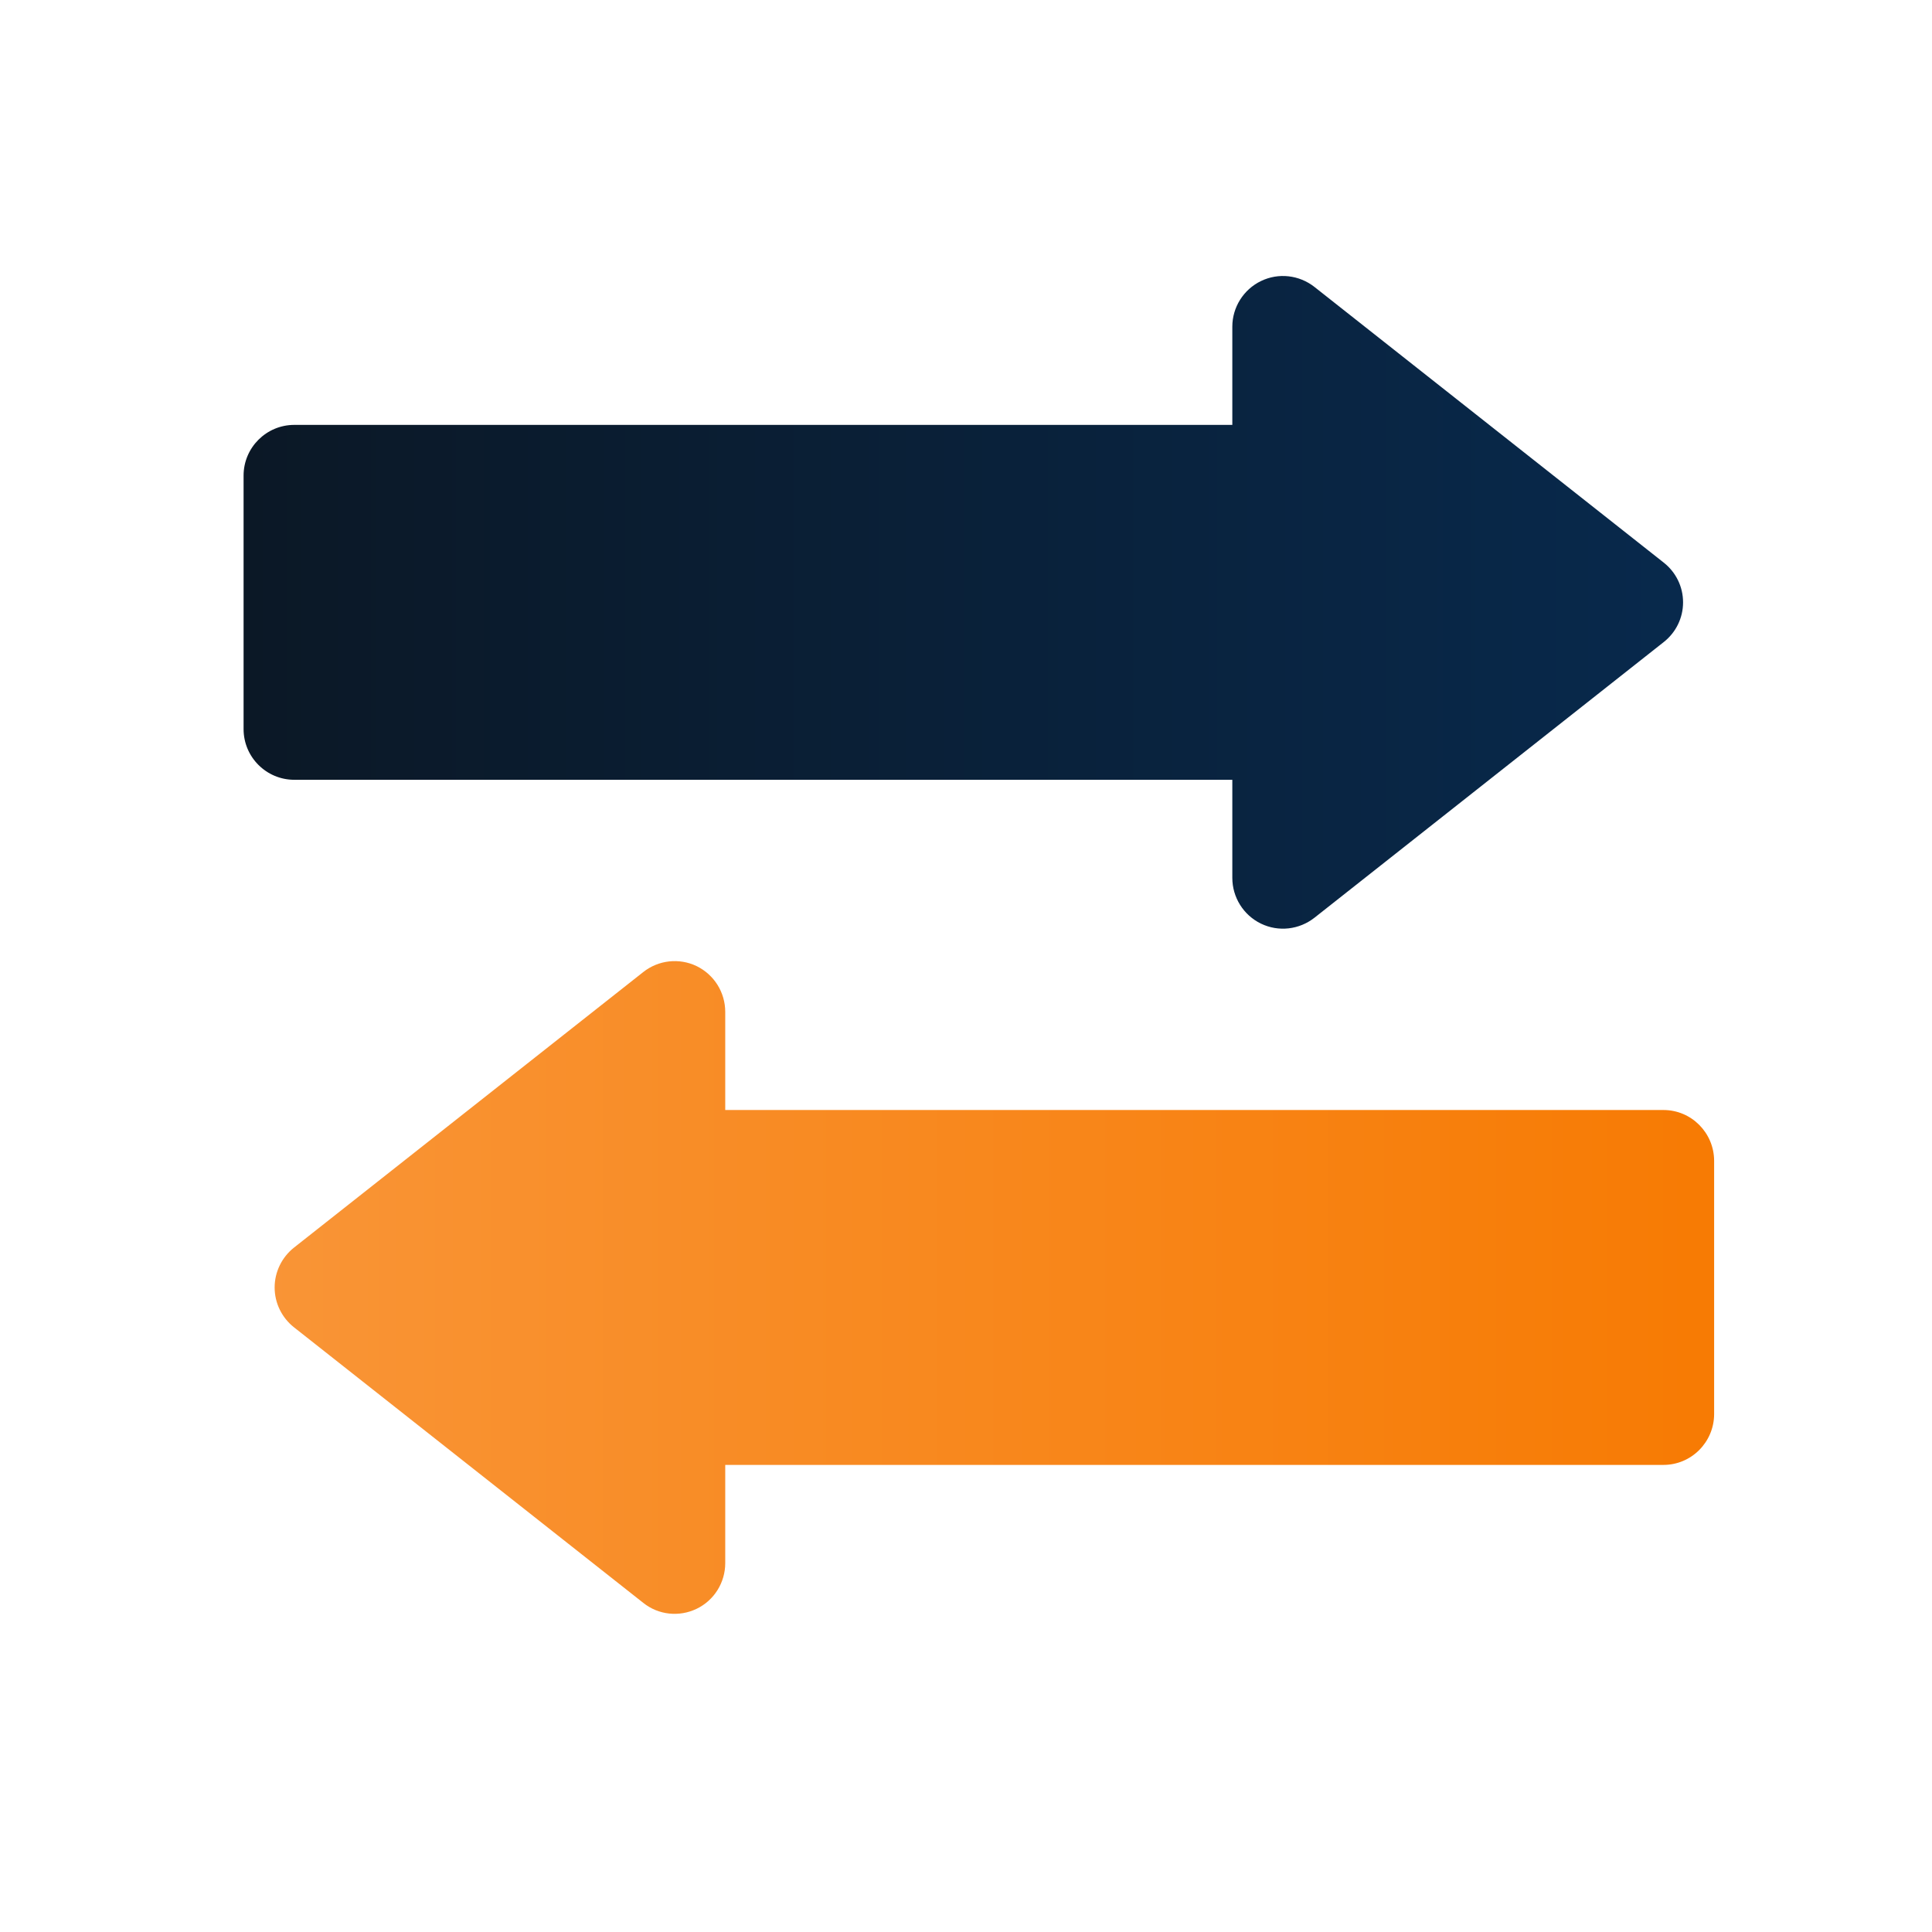 <svg width="13" height="13" viewBox="0 0 13 13" fill="none" xmlns="http://www.w3.org/2000/svg">
<path d="M11.194 3.785L8.845 1.931C8.742 1.85 8.603 1.834 8.485 1.891C8.367 1.948 8.292 2.068 8.292 2.198V2.859H1.98C1.792 2.859 1.639 3.012 1.639 3.2V4.906C1.639 5.094 1.792 5.247 1.98 5.247H8.292V5.907C8.292 6.038 8.367 6.158 8.485 6.215C8.603 6.272 8.742 6.256 8.845 6.175L11.194 4.321C11.277 4.256 11.325 4.158 11.325 4.053C11.325 3.948 11.277 3.85 11.194 3.785Z" fill="url(#paint0_linear_2740_60)"/>
<path d="M11.193 7.469H4.88V6.809C4.88 6.678 4.806 6.559 4.688 6.501C4.57 6.444 4.43 6.46 4.328 6.541L1.978 8.395C1.896 8.46 1.848 8.559 1.848 8.663C1.848 8.768 1.896 8.866 1.978 8.931L4.328 10.785C4.43 10.867 4.57 10.882 4.688 10.825C4.806 10.768 4.88 10.648 4.88 10.518V9.857H11.193C11.381 9.857 11.533 9.704 11.534 9.516V7.81C11.533 7.622 11.381 7.469 11.193 7.469Z" fill="url(#paint1_linear_2740_60)"/>
<defs>
<linearGradient id="paint0_linear_2740_60" x1="11.325" y1="4.053" x2="1.639" y2="4.053" gradientUnits="userSpaceOnUse">
<stop stop-color="#08294C"/>
<stop offset="1" stop-color="#0B1826"/>
</linearGradient>
<linearGradient id="paint1_linear_2740_60" x1="1.608" y1="8.673" x2="11.383" y2="8.673" gradientUnits="userSpaceOnUse">
<stop stop-color="#F99537"/>
<stop offset="1" stop-color="#F77B04"/>
</linearGradient>
</defs>
</svg>
